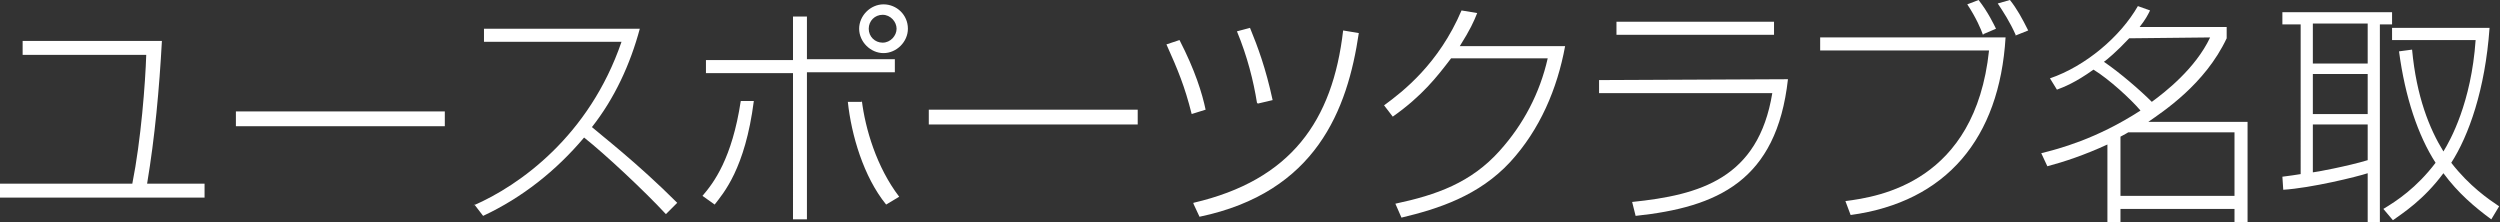 <?xml version="1.0" encoding="utf-8"?>
<!-- Generator: Adobe Illustrator 27.9.6, SVG Export Plug-In . SVG Version: 9.03 Build 54986)  -->
<svg version="1.1" id="Layer_2" xmlns="http://www.w3.org/2000/svg" xmlns:xlink="http://www.w3.org/1999/xlink" x="0px" y="0px"
	 viewBox="0 0 287.2 25.5" style="enable-background:new 0 0 287.2 25.5;" xml:space="preserve">
<rect x="0" y="0" width="287.2" height="25.5" fill="#333333" stroke="none"/>
<style type="text/css">
	.st0{fill:#FFFFFF;}
</style>
<g id="_レイヤー_5">
	<path class="st0" d="M18.6,4.7c-0.3,5.5-0.8,11-1.7,16.4h6.6v1.6H0v-1.6h15.2c1-5,1.5-11.6,1.6-14.8H2.6V4.7h15.9l0,0H18.6z"/>
	<path class="st0" d="M51.1,12.7v1.8h-24v-1.7h24V12.7z"/>
	<path class="st0" d="M54.4,23.6c5.3-2.3,13.3-8,17-18.8H55.6V3.3h17.9c-1.1,4.1-2.9,8-5.5,11.3c0.9,0.8,5.2,4.1,9.8,8.7l-1.3,1.3
		c-2.5-2.7-7-6.9-9.4-8.8c-3.2,3.8-7.1,6.9-11.6,9l-1-1.3l0,0L54.4,23.6z"/>
	<path class="st0" d="M80.7,22.5c1.3-1.5,3.4-4.3,4.4-10.9h1.5c-1,7.8-3.5,10.6-4.5,11.9L80.7,22.5L80.7,22.5z M92.7,1.9v4.9h10.1
		v1.5H92.7v16.9h-1.6V8.4h-10V6.9h10v-5C91.1,1.9,92.7,1.9,92.7,1.9z M99,11.5c0.4,3.3,1.7,7.7,4.3,11.1l-1.5,0.9
		c-2.6-3.2-4-8-4.4-11.8H99C99,11.6,99,11.6,99,11.5L99,11.5z M104.3,3.3c0,1.5-1.3,2.8-2.8,2.8s-2.8-1.3-2.8-2.8s1.3-2.8,2.8-2.8
		S104.3,1.7,104.3,3.3z M99.8,3.3c0,0.9,0.7,1.6,1.6,1.6s1.6-0.8,1.6-1.6s-0.7-1.6-1.6-1.6S99.8,2.4,99.8,3.3z"/>
	<path class="st0" d="M130.7,12.5v1.8h-24v-1.7h24V12.5z"/>
	<path class="st0" d="M136.9,13.1c-0.8-3.2-1.6-5.1-2.9-8l1.5-0.5c1.8,3.5,2.6,6.1,3,8L136.9,13.1L136.9,13.1z M137.1,23.3
		c11.2-2.6,16-9.4,17.2-19.8l1.8,0.3c-1.3,8.8-4.9,18.3-18.3,21.1l-0.7-1.5V23.3z M144.4,11.8c-0.4-2.5-1.1-5.3-2.3-8.2l1.5-0.4
		c0.9,2.2,1.8,4.6,2.6,8.3l-1.7,0.4L144.4,11.8z"/>
	<path class="st0" d="M179.8,5.3c-0.9,4.9-2.9,9.6-6.3,13.3c-3.6,3.9-8.3,5.4-12.5,6.4l-0.7-1.6c4.7-1,8.7-2.4,12-6.1
		c2.7-3,4.6-6.6,5.5-10.6h-11.1c-1.6,2.1-3.3,4.3-6.7,6.7l-1-1.3c2.2-1.6,6.3-4.8,8.9-10.9l1.8,0.3c-0.4,1-0.8,1.9-2,3.8L179.8,5.3
		L179.8,5.3L179.8,5.3z"/>
	<path class="st0" d="M205.4,9.1c-1.3,11.7-8.1,14.7-17.5,15.7l-0.4-1.6c7.8-0.8,14.5-2.7,16.1-12.5h-19.9V9.2L205.4,9.1L205.4,9.1
		L205.4,9.1z M203.8,2.5V4h-18.1V2.5H203.8z"/>
	<path class="st0" d="M230.4,4.3c-0.7,11.6-6.8,18.9-17.8,20.4l-0.6-1.6c3.9-0.5,14.9-2.2,16.5-17.3h-19.4V4.3h21.2l0,0H230.4z
		 M227.8,4c-0.2-0.6-0.8-2-1.8-3.5l1.3-0.5c1.1,1.4,1.8,2.9,2,3.3l-1.4,0.6L227.8,4z M231.6,4.1c-0.7-1.6-1.5-2.8-2.1-3.7l1.4-0.4
		c0.8,1,1.4,2.1,2.1,3.5l-1.5,0.6l0,0H231.6z"/>
	<path class="st0" d="M235.5,9c4.1-1.4,8.1-4.8,10.1-8.3l1.4,0.5c-0.3,0.6-0.5,1-1.2,1.9h10v1.3c-2.5,5.3-7.3,8.4-9,9.6h11.4v11.6
		h-1.5V24h-13.1v1.7h-1.5v-9.1c-2.6,1.2-5,2-6.9,2.5l-0.7-1.5c2-0.5,6.3-1.6,11.4-4.9c-1.1-1.3-3.6-3.6-5.4-4.7
		c-2.1,1.5-3.4,2-4.2,2.3L235.5,9L235.5,9L235.5,9z M244.6,4.4c-1.4,1.5-2.6,2.5-2.9,2.7c1.9,1.3,4.2,3.3,5.5,4.6
		c1.5-1.1,5-3.8,6.7-7.4L244.6,4.4L244.6,4.4L244.6,4.4z M244.5,15.2c-0.2,0.1-0.3,0.2-0.9,0.5v6.8h13.1v-7.3H244.5L244.5,15.2
		L244.5,15.2z"/>
	<path class="st0" d="M262.2,20.3c0.9-0.1,1.4-0.2,2.1-0.3V2.8h-2.1V1.4h12.6v1.4h-1.4v22.7H272v-5.6c-1.2,0.4-6.5,1.7-9.7,1.9
		L262.2,20.3C262.2,20.3,262.2,20.3,262.2,20.3z M272,2.7h-6.3v4.6h6.3V2.7L272,2.7z M272,8.5h-6.3v4.6h6.3V8.5L272,8.5z
		 M265.7,19.8c0.2,0,4-0.7,6.3-1.4v-4.1h-6.3V19.8L265.7,19.8z M273.8,24c1.5-0.9,3.8-2.4,6-5.3c-2-3.1-3.5-7.5-4.2-12.8l1.5-0.2
		c0.5,5.4,2,9.1,3.6,11.7c0.8-1.3,3.2-5.6,3.7-12.8h-9.6V3.2H286c-0.5,7.1-2.4,12.4-4.4,15.5c2.1,2.7,4.3,4.2,5.5,5l-0.9,1.5
		c-1.9-1.4-3.8-3-5.5-5.3c-2.3,3.1-4.7,4.6-5.8,5.4L273.8,24L273.8,24L273.8,24z"/>
</g>
</svg>
